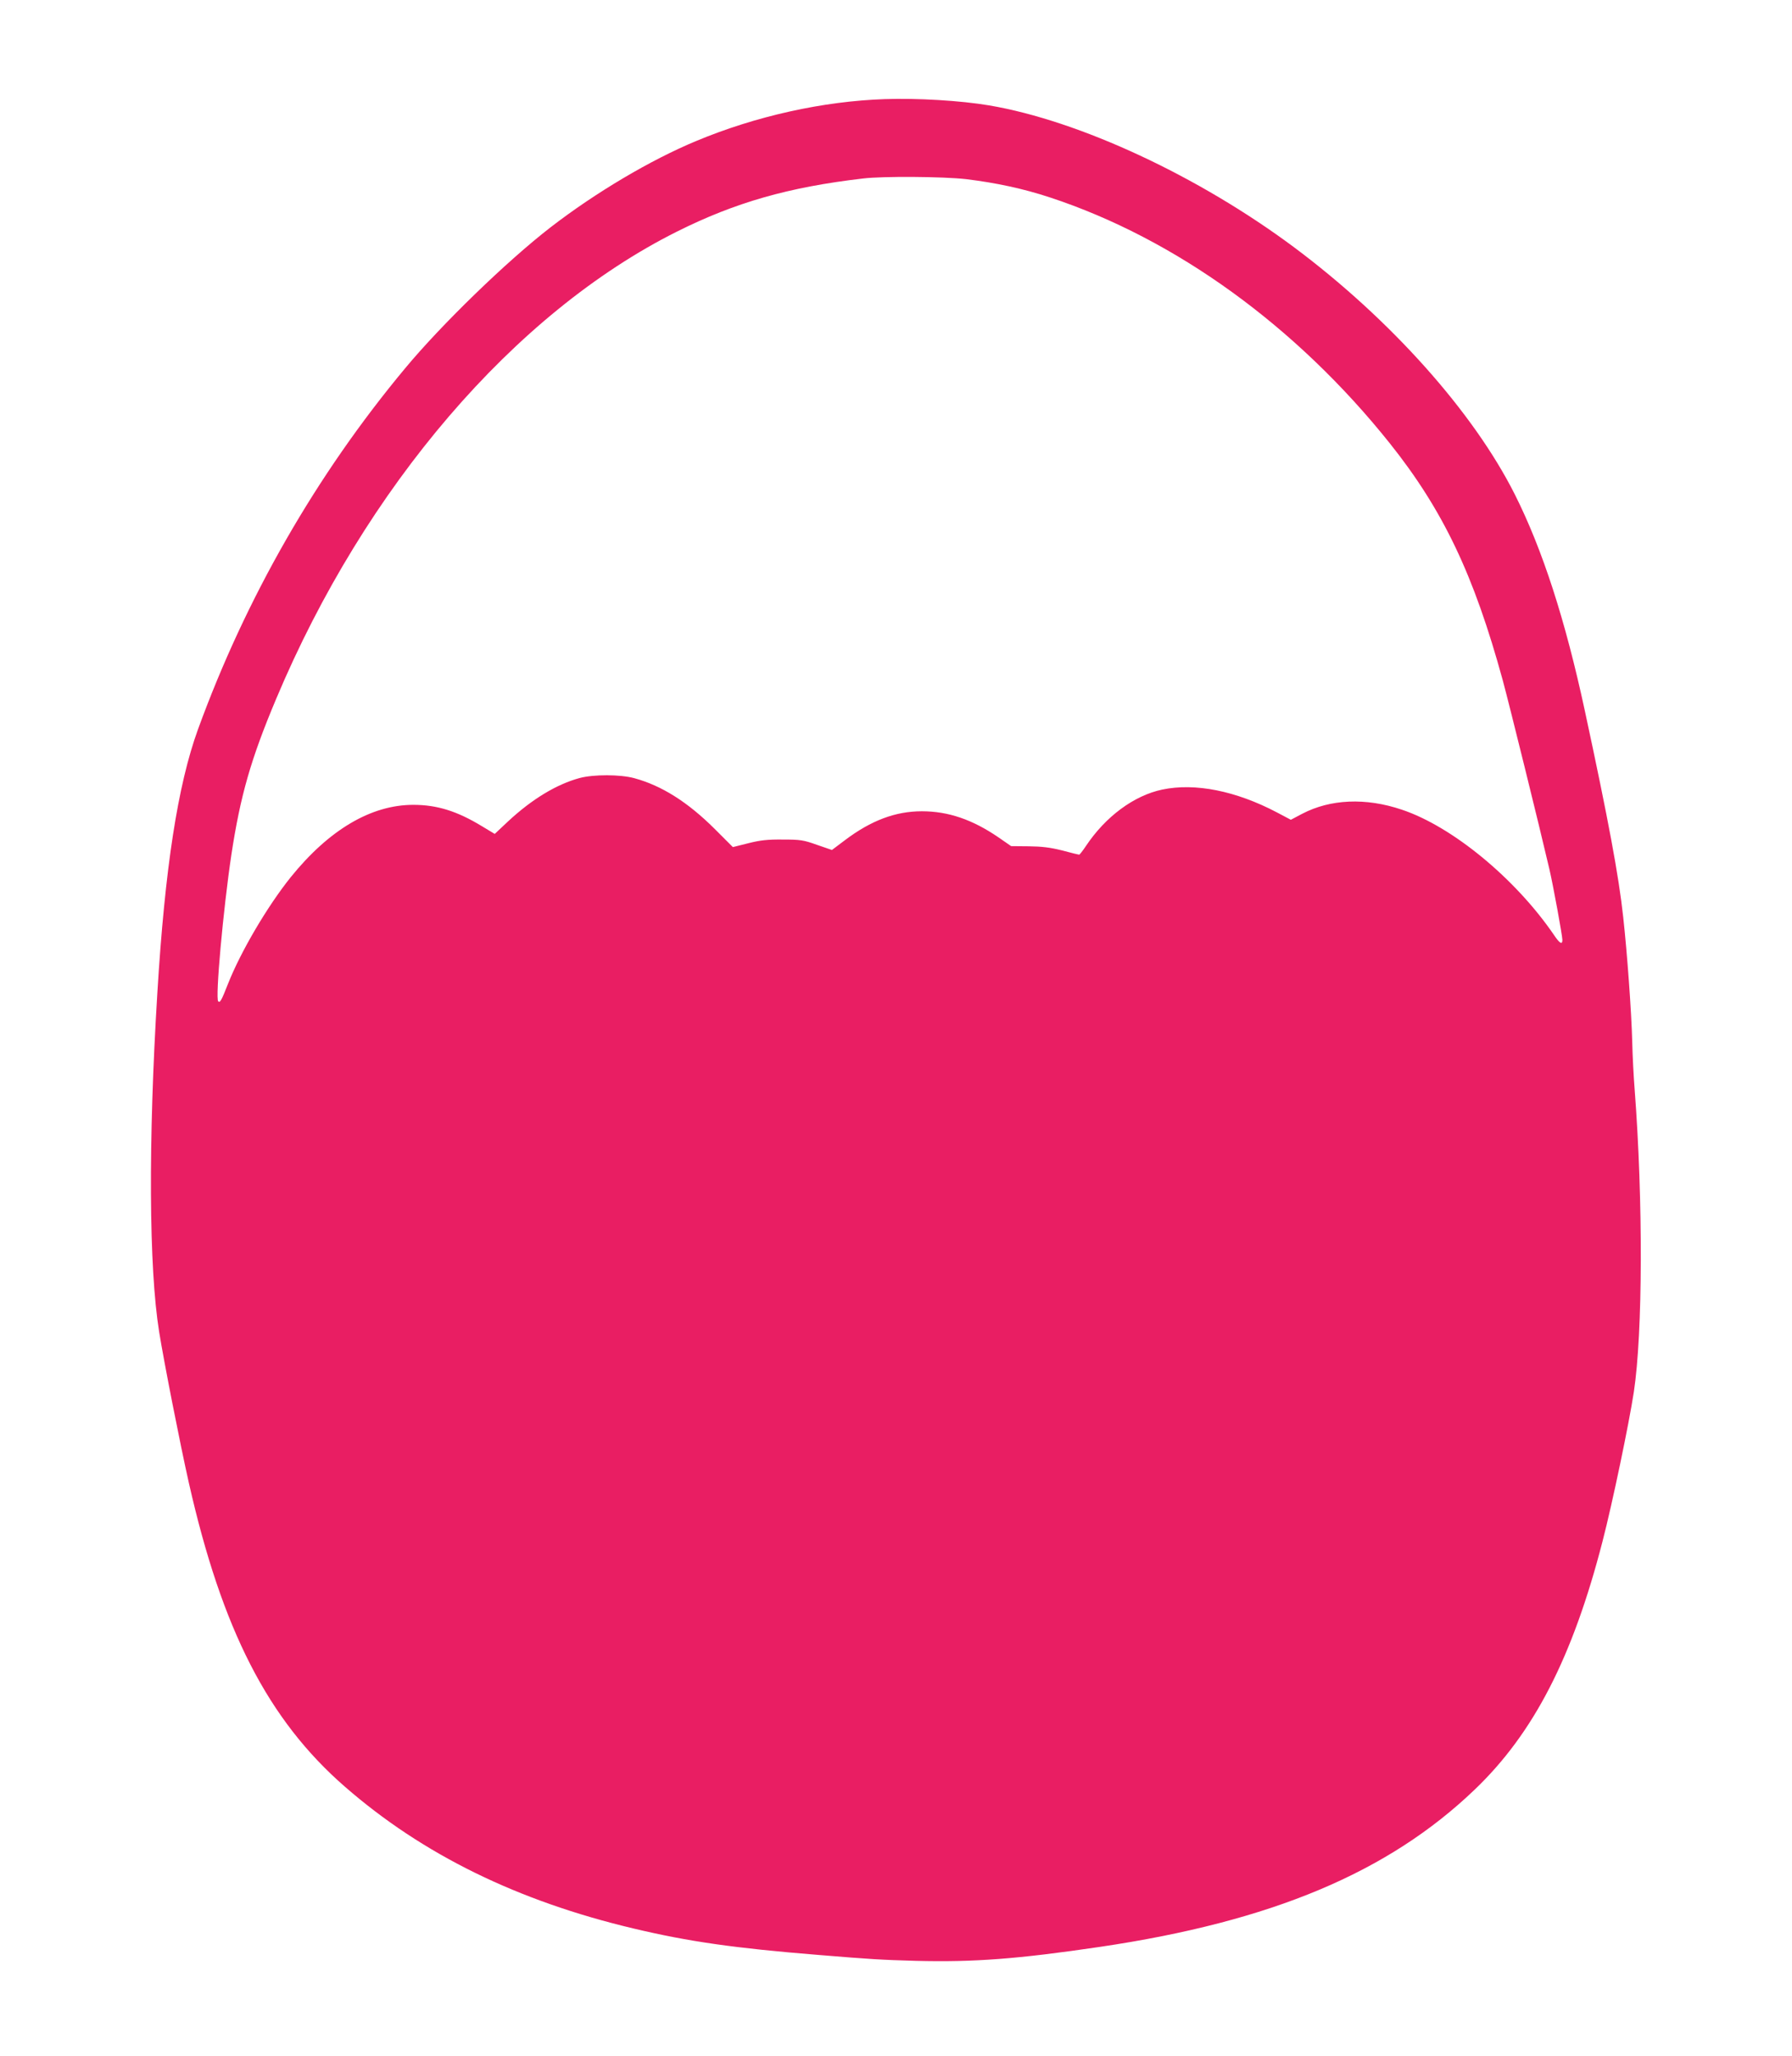 <?xml version="1.0" standalone="no"?>
<!DOCTYPE svg PUBLIC "-//W3C//DTD SVG 20010904//EN"
 "http://www.w3.org/TR/2001/REC-SVG-20010904/DTD/svg10.dtd">
<svg version="1.0" xmlns="http://www.w3.org/2000/svg"
 width="1116pt" height="1280pt" viewBox="0 0 1116 1280"
 preserveAspectRatio="xMidYMid meet">
<g transform="translate(0,1280) scale(0.1,-0.1)"
fill="#e91e63" stroke="none">
<path d="M5510 12183 c-385 -13 -804 -106 -1175 -261 -286 -119 -626 -321
-905 -536 -273 -211 -680 -605 -909 -881 -552 -663 -990 -1427 -1288 -2245
-126 -347 -206 -865 -253 -1640 -57 -928 -53 -1711 11 -2110 30 -187 131 -701
185 -940 207 -916 494 -1476 972 -1892 483 -421 1073 -711 1799 -883 341 -81
627 -122 1148 -164 327 -27 394 -31 610 -37 358 -9 630 11 1145 87 1068 158
1794 462 2334 979 367 351 610 823 796 1545 62 239 165 733 195 930 56 369 58
1193 5 1885 -6 74 -13 207 -15 295 -5 190 -31 547 -56 775 -28 260 -94 612
-239 1285 -121 563 -263 1003 -436 1347 -258 513 -774 1090 -1374 1538 -596
444 -1338 789 -1900 884 -178 30 -447 46 -650 39z m505 -498 c189 -23 357 -59
524 -114 781 -257 1534 -802 2115 -1529 333 -417 525 -820 705 -1478 42 -155
229 -912 290 -1174 24 -103 81 -415 81 -441 0 -31 -17 -22 -51 29 -240 352
-634 677 -949 782 -225 76 -445 66 -621 -26 l-70 -37 -87 46 c-255 134 -509
185 -714 142 -176 -37 -353 -168 -475 -351 -20 -30 -39 -54 -42 -54 -4 0 -51
11 -106 26 -75 19 -128 25 -209 26 l-109 1 -78 54 c-162 111 -313 163 -478
163 -164 0 -316 -57 -479 -180 l-81 -61 -93 32 c-84 30 -104 33 -213 33 -94 1
-140 -4 -215 -23 l-96 -24 -114 114 c-168 167 -330 269 -500 315 -88 24 -253
24 -340 1 -144 -39 -298 -132 -447 -271 l-82 -77 -78 47 c-156 95 -281 134
-429 134 -263 0 -525 -155 -764 -451 -145 -181 -310 -461 -390 -663 -41 -105
-50 -120 -61 -109 -19 19 31 572 82 913 56 367 121 595 279 970 554 1318 1484
2402 2495 2908 364 182 696 277 1160 331 123 15 500 12 640 -4z"/>
</g>
</svg>

